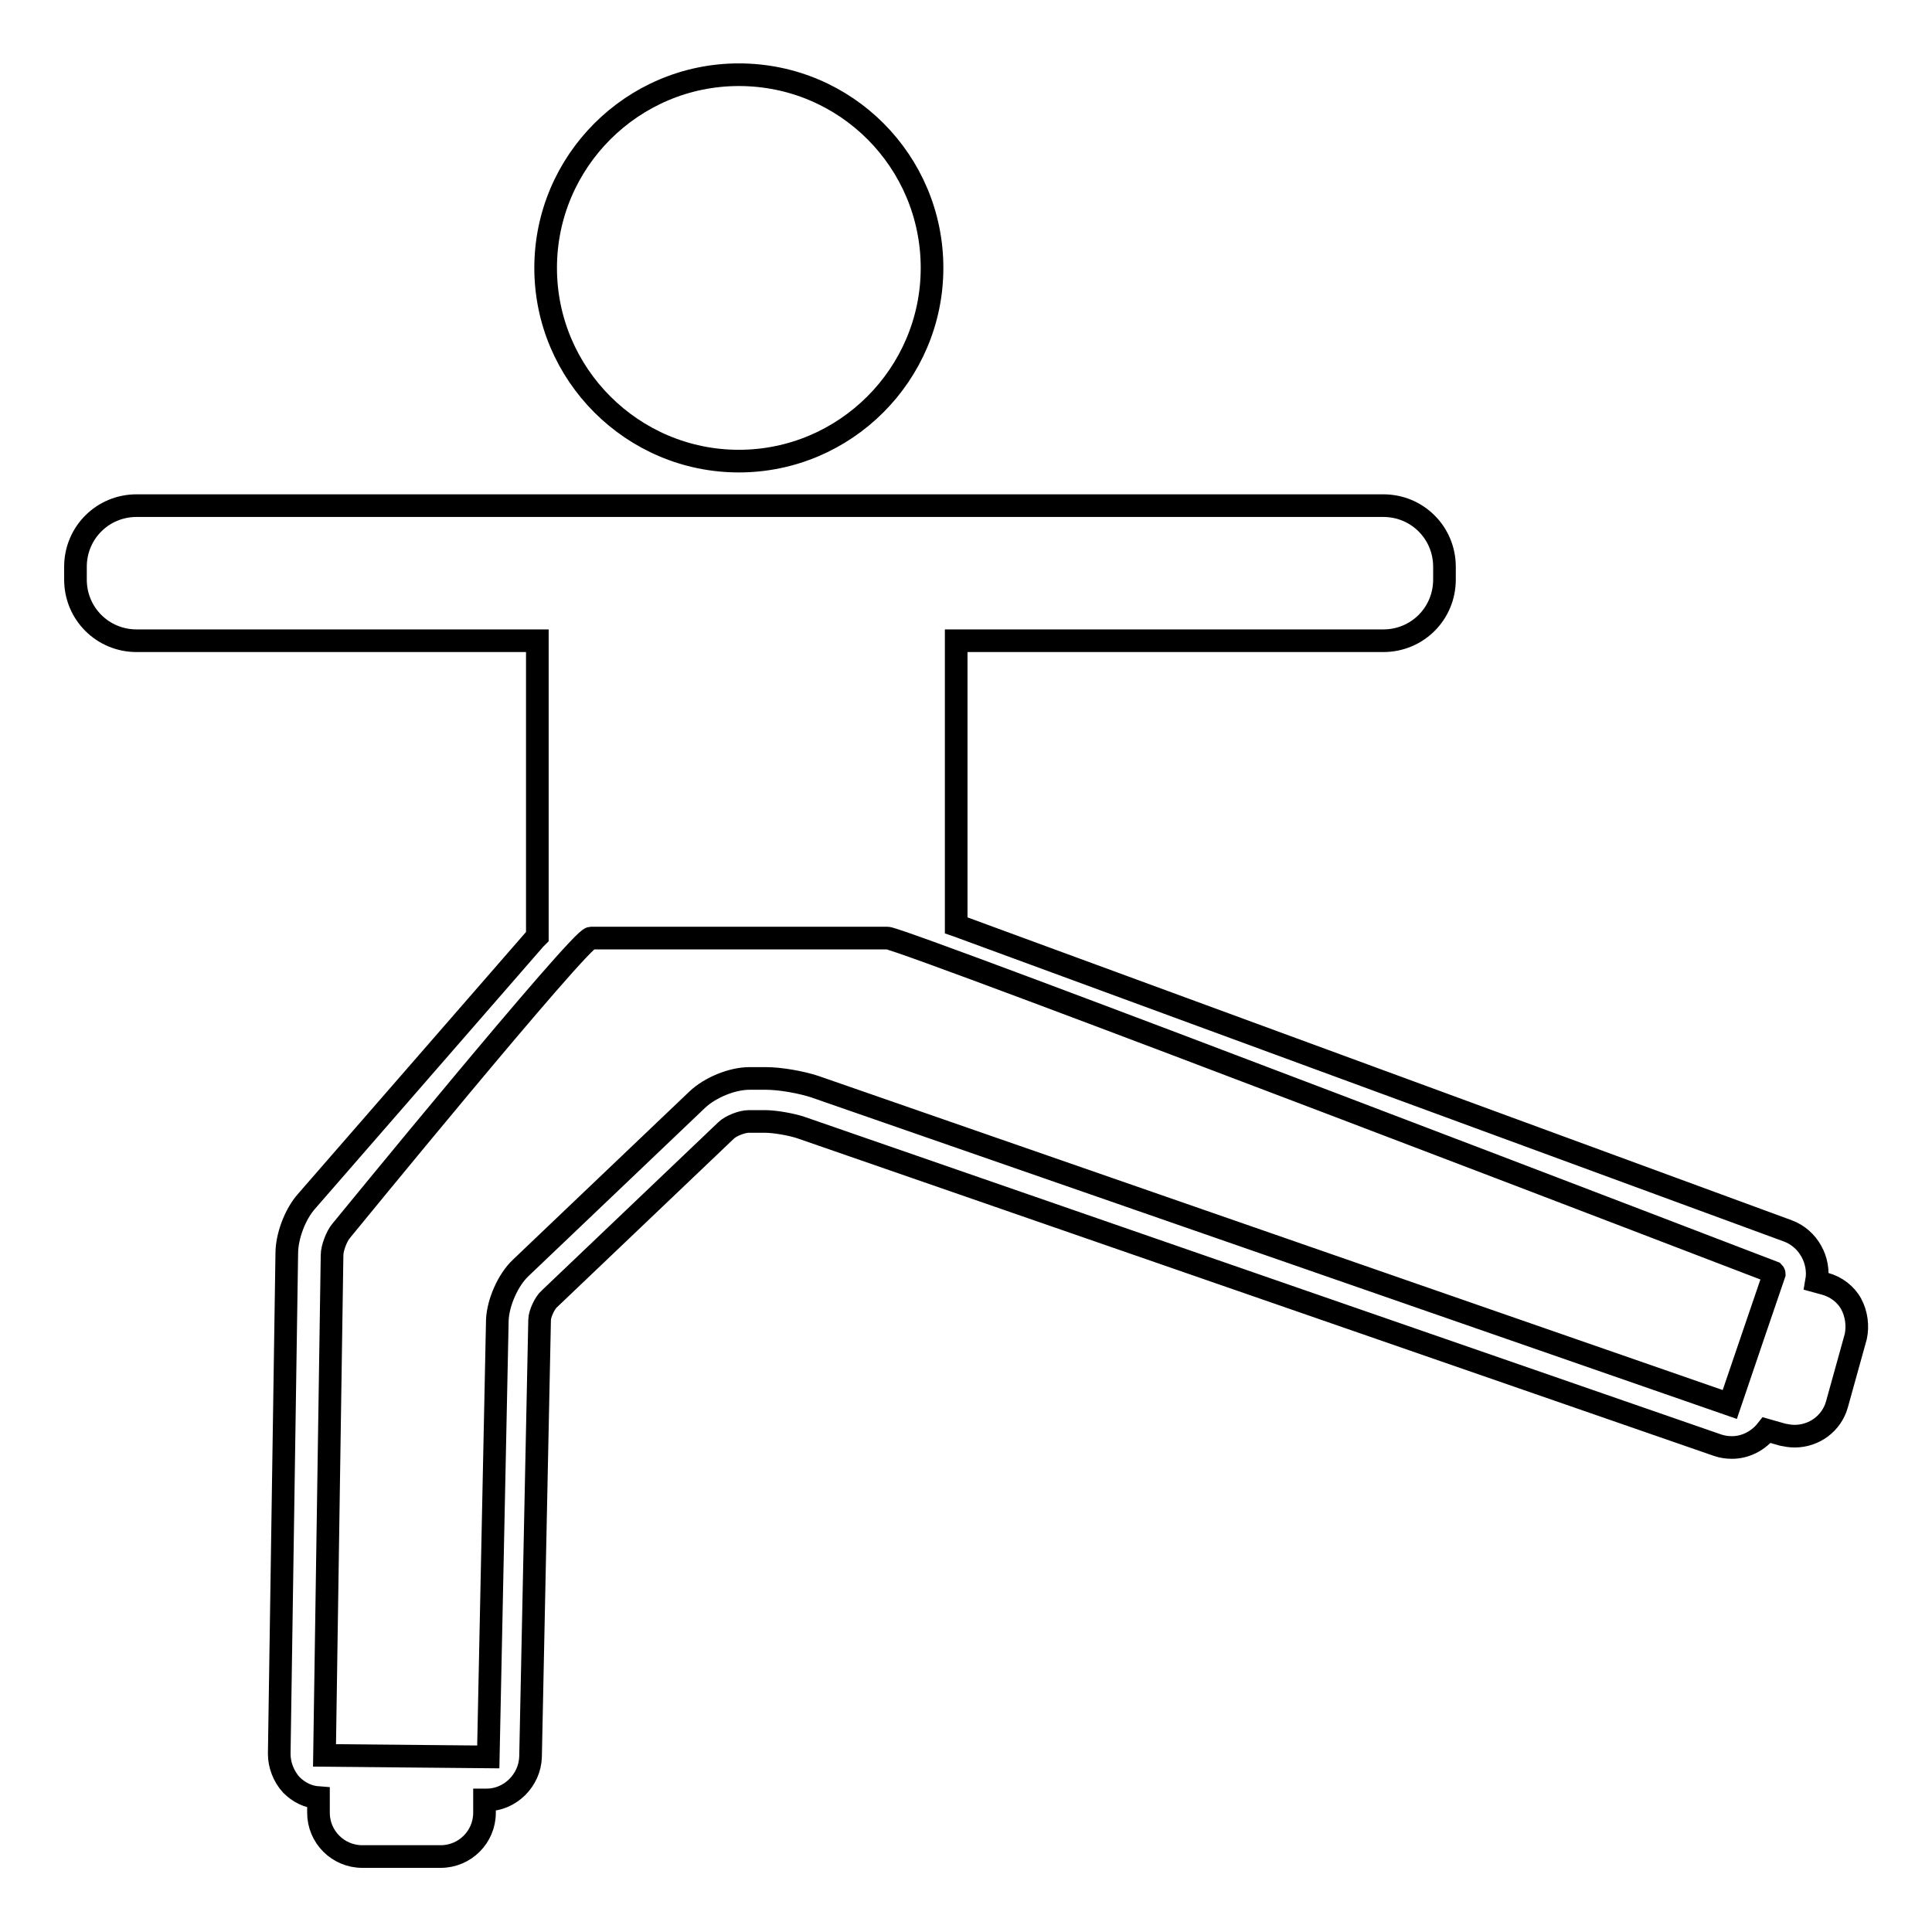 <?xml version="1.0" encoding="utf-8"?>
<!-- Svg Vector Icons : http://www.onlinewebfonts.com/icon -->
<!DOCTYPE svg PUBLIC "-//W3C//DTD SVG 1.1//EN" "http://www.w3.org/Graphics/SVG/1.1/DTD/svg11.dtd">
<svg version="1.1" xmlns="http://www.w3.org/2000/svg" xmlns:xlink="http://www.w3.org/1999/xlink" x="0px" y="0px" viewBox="0 0 256 256" enable-background="new 0 0 256 256" xml:space="preserve">
<g><g><g><path stroke-width="3" fill-opacity="0" stroke="#000000"  d="M245.3,172.8c-0.7-1.3-2-2.3-3.5-2.7l-1.1-0.3c0.5-2.8-1.1-5.7-3.8-6.7l-109.4-40.2c-0.3-0.1-0.5-0.2-0.8-0.3V84.9h56.6c4.5,0,8.1-3.6,8.1-8.1v-1.7c0-4.5-3.6-8.1-8.1-8.1h-63.6h-5.2H86.8h-8.7H18.1c-4.5,0-8.1,3.6-8.1,8.1v1.7c0,4.5,3.6,8.1,8.1,8.1h53.1v39c0,0.1,0,0.2,0,0.2c-0.1,0.1-0.2,0.2-0.3,0.3l-30.3,34.8c-1.5,1.7-2.6,4.6-2.6,6.9l-1,66.3c0,1.5,0.6,3,1.6,4.1c1,1,2.2,1.6,3.6,1.7v2c0,3.2,2.6,5.8,5.8,5.8h10.4c3.2,0,5.8-2.6,5.8-5.8v-1.7h0.3h0c3.1,0,5.7-2.6,5.8-5.7l1.2-57.9c0-0.8,0.7-2.3,1.3-2.8l23.4-22.3c0.6-0.6,2.1-1.2,3-1.2l2.2,0c1.3,0,3.5,0.4,4.7,0.8l121.5,42.1c0.6,0.2,1.2,0.3,1.9,0.3c1.8,0,3.5-0.9,4.6-2.3l2.1,0.6c0.5,0.1,1,0.2,1.6,0.2c2.6,0,4.9-1.7,5.6-4.2l2.5-9C246.2,175.7,246,174.1,245.3,172.8z M64.9,232.8L64.9,232.8 M108,144c-1.8-0.6-4.6-1.1-6.5-1.1l-2.2,0c-2.3,0-5.2,1.2-6.9,2.8l-23.4,22.3c-1.7,1.6-3,4.6-3.1,6.9l-1.2,57.9l-21.7-0.2l1-66.3c0-0.9,0.6-2.5,1.2-3.2c0,0,31.7-38.8,33.1-38.8h39.3c2,0,117.4,44.3,117.4,44.3c0,0,0.1,0.1,0.1,0.2c0,0-5.4,15.8-5.9,17.3L108,144z"/><path stroke-width="3" fill-opacity="0" stroke="#000000"  d="M97.9,61.1c14.1,0,25.6-11.5,25.6-25.6S112.1,9.9,97.9,9.9c-14.1,0-25.6,11.5-25.6,25.6S83.8,61.1,97.9,61.1z"/></g><g></g><g></g><g></g><g></g><g></g><g></g><g></g><g></g><g></g><g></g><g></g><g></g><g></g><g></g><g></g></g></g>
</svg>